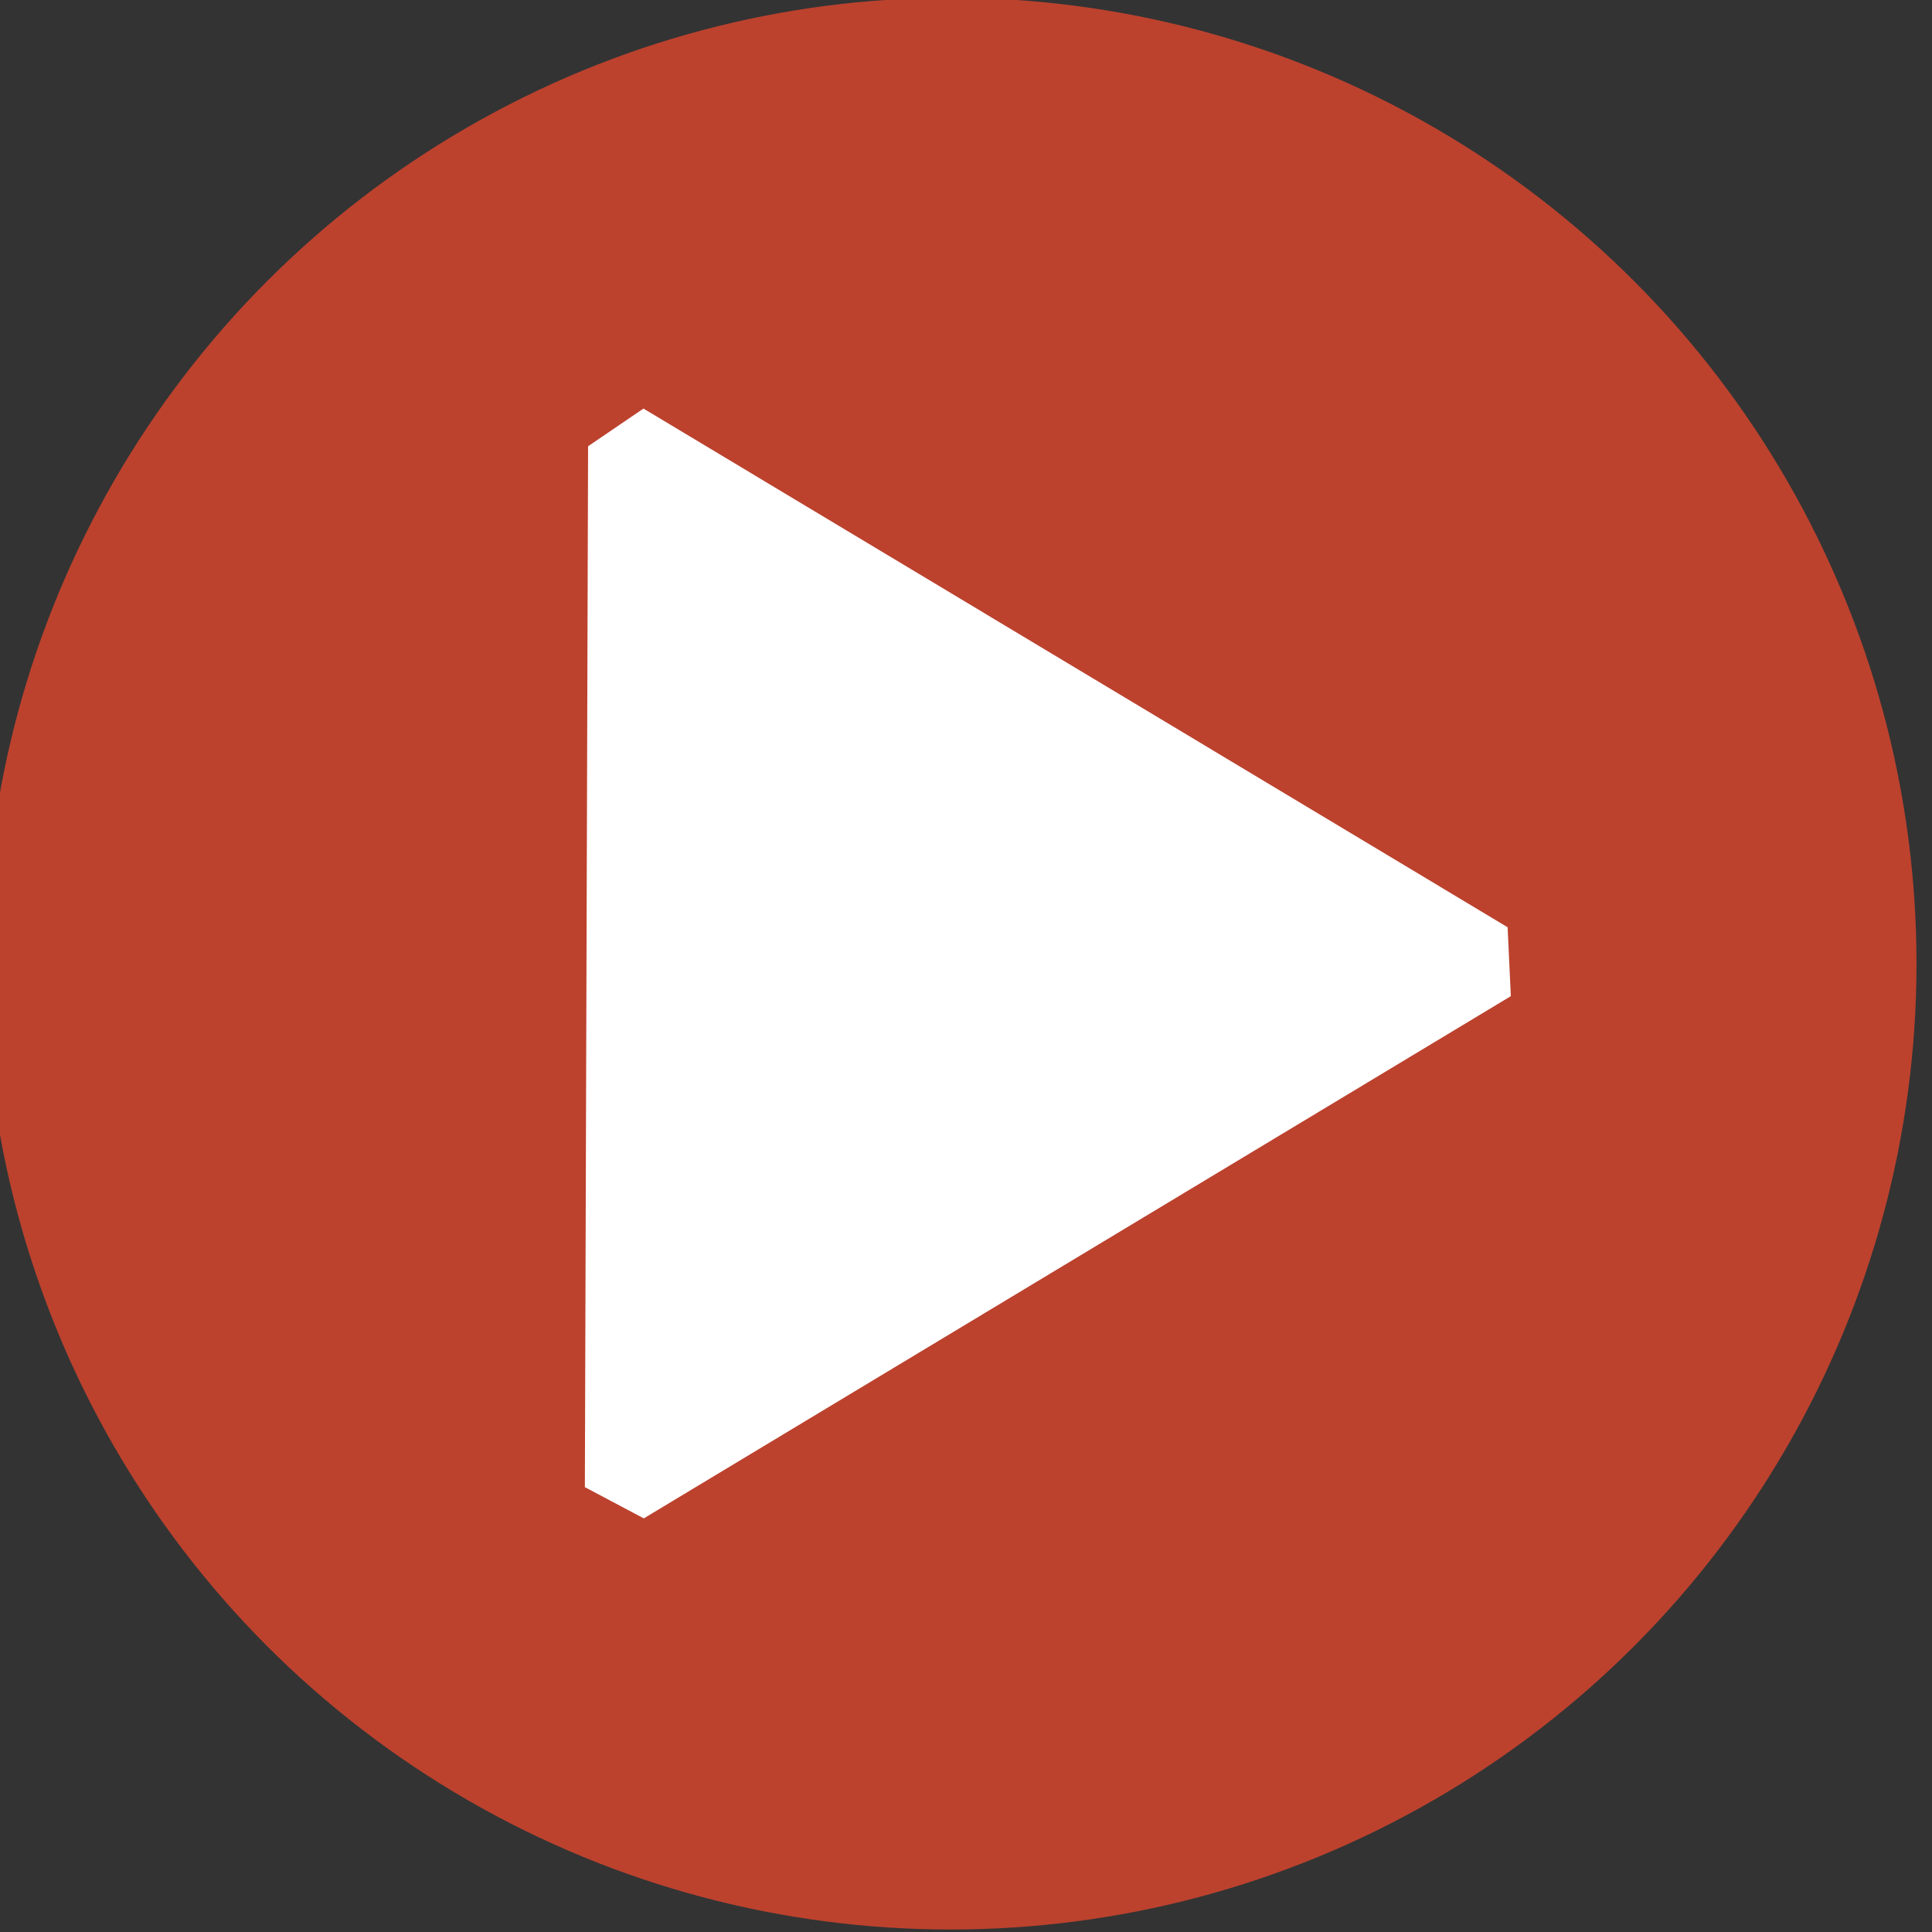<svg width="25.359mm" height="25.359mm" version="1.1" viewBox="0 0 25.359 25.359" xmlns="http://www.w3.org/2000/svg">
  <rect x="0" y="0" width="25.359" height="25.359" fill="#333333" stroke="none"/>
  <g transform="translate(-28.142 -264)">
    <g transform="matrix(4.226 0 0 4.226 -2218.6 -19.049)" style="mix-blend-mode:normal">
      <circle cx="534.6" cy="69.971" r="3" style="fill:#bc422e;mix-blend-mode:normal"/>
      <path d="m536.34 70.072-2.693 1.622-0.183-0.097 0.01-3.233 0.172-0.117 2.684 1.611z" style="fill:#ffffff;mix-blend-mode:normal;opacity:.999"/>
    </g>
  </g>
</svg>
